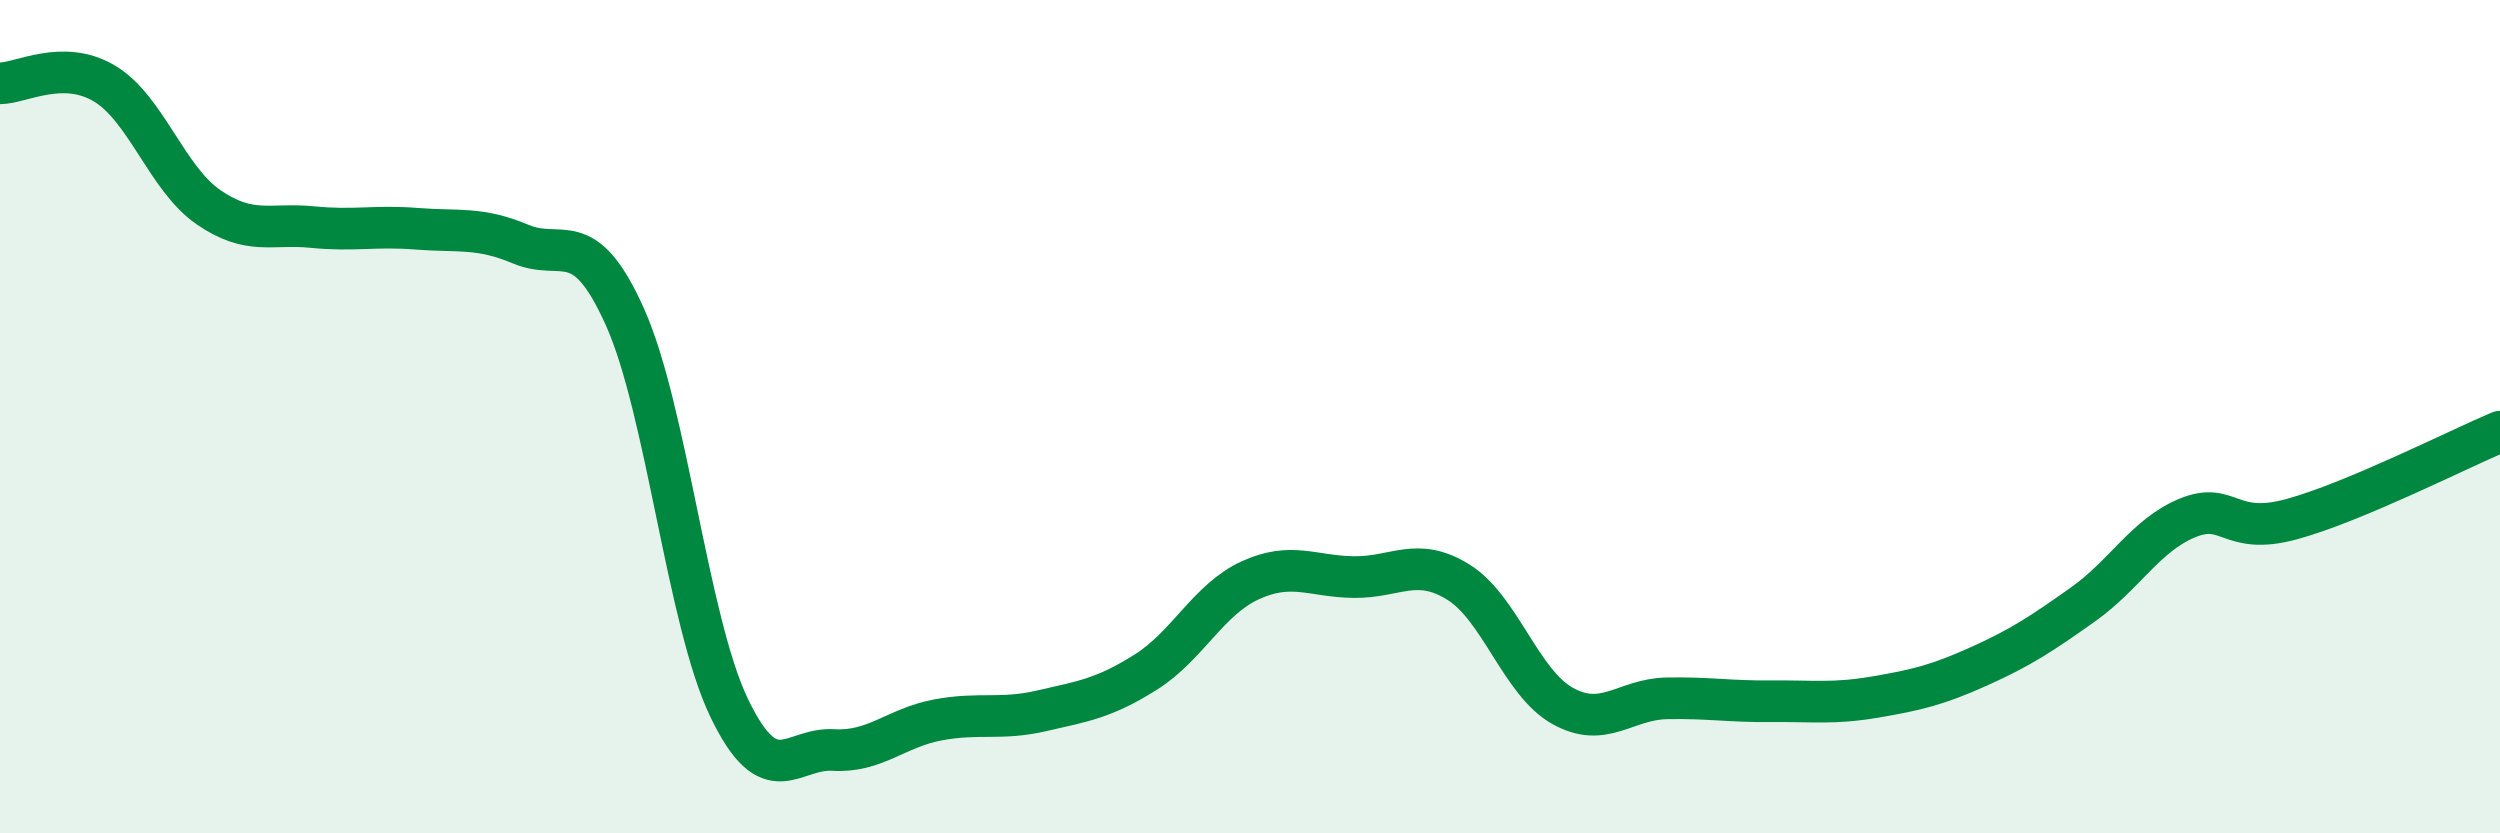 
    <svg width="60" height="20" viewBox="0 0 60 20" xmlns="http://www.w3.org/2000/svg">
      <path
        d="M 0,2 C 0.5,2 1.5,1.41 2.5,2 C 3.5,2.59 4,4.28 5,4.97 C 6,5.66 6.5,5.35 7.5,5.45 C 8.5,5.55 9,5.41 10,5.49 C 11,5.57 11.5,5.44 12.5,5.86 C 13.5,6.28 14,5.38 15,7.61 C 16,9.84 16.5,14.91 17.5,16.99 C 18.5,19.07 19,17.94 20,18 C 21,18.06 21.5,17.47 22.5,17.28 C 23.5,17.09 24,17.29 25,17.06 C 26,16.83 26.5,16.76 27.5,16.13 C 28.5,15.5 29,14.39 30,13.93 C 31,13.47 31.5,13.84 32.5,13.85 C 33.5,13.86 34,13.35 35,13.97 C 36,14.59 36.5,16.38 37.5,16.94 C 38.5,17.5 39,16.78 40,16.76 C 41,16.74 41.5,16.84 42.5,16.83 C 43.5,16.82 44,16.9 45,16.73 C 46,16.56 46.5,16.44 47.5,15.99 C 48.5,15.54 49,15.21 50,14.5 C 51,13.79 51.5,12.84 52.5,12.43 C 53.5,12.02 53.5,12.87 55,12.46 C 56.5,12.05 59,10.78 60,10.36L60 20L0 20Z"
        fill="#008740"
        opacity="0.1"
        stroke-linecap="round"
        stroke-linejoin="round"
      />
      <path
        d="M 0,2 C 0.5,2 1.5,1.41 2.5,2 C 3.5,2.59 4,4.28 5,4.97 C 6,5.66 6.5,5.35 7.5,5.45 C 8.5,5.55 9,5.41 10,5.49 C 11,5.57 11.5,5.44 12.5,5.86 C 13.5,6.28 14,5.38 15,7.61 C 16,9.84 16.5,14.91 17.5,16.99 C 18.5,19.07 19,17.94 20,18 C 21,18.06 21.5,17.47 22.5,17.28 C 23.5,17.09 24,17.29 25,17.06 C 26,16.83 26.5,16.76 27.5,16.13 C 28.5,15.5 29,14.39 30,13.93 C 31,13.47 31.5,13.84 32.5,13.85 C 33.5,13.86 34,13.35 35,13.97 C 36,14.59 36.5,16.38 37.5,16.94 C 38.5,17.5 39,16.78 40,16.76 C 41,16.74 41.5,16.84 42.5,16.83 C 43.5,16.82 44,16.9 45,16.73 C 46,16.56 46.5,16.44 47.5,15.99 C 48.5,15.54 49,15.21 50,14.5 C 51,13.79 51.5,12.84 52.5,12.43 C 53.5,12.02 53.5,12.87 55,12.46 C 56.5,12.05 59,10.78 60,10.36"
        stroke="#008740"
        stroke-width="1"
        fill="none"
        stroke-linecap="round"
        stroke-linejoin="round"
      />
    </svg>
  